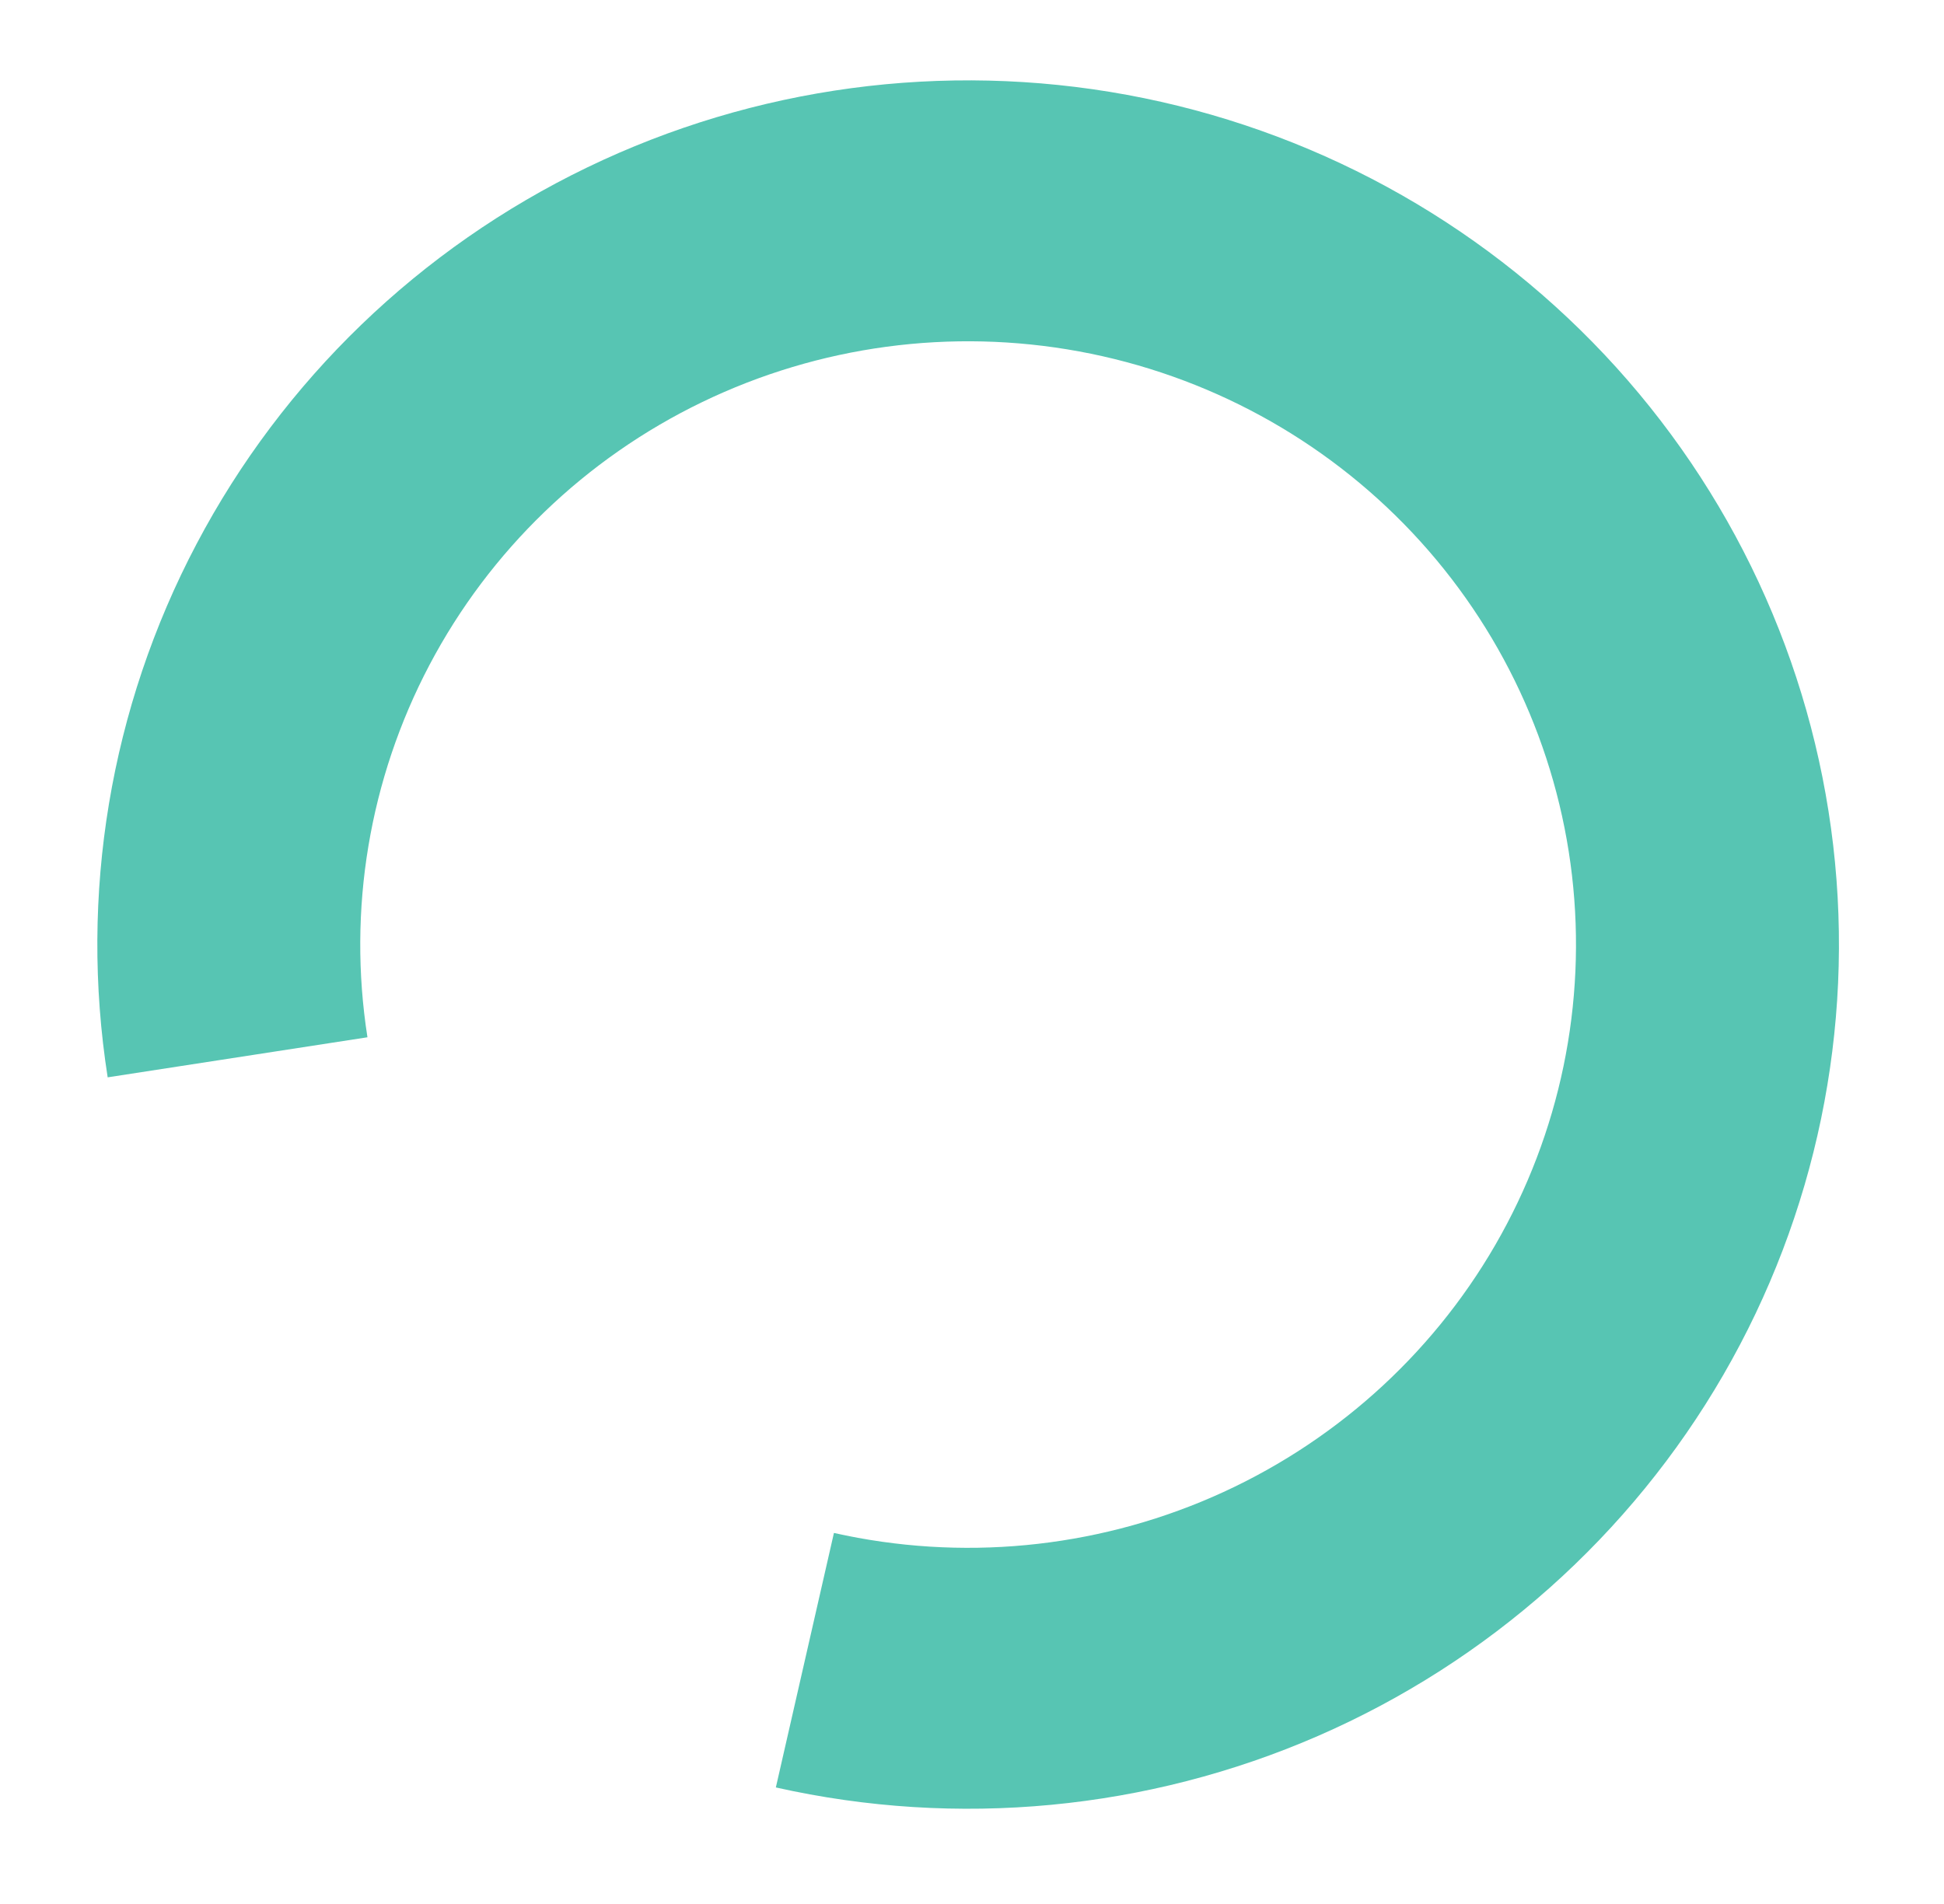 <?xml version="1.0" encoding="UTF-8"?> <svg xmlns="http://www.w3.org/2000/svg" width="49" height="48" viewBox="0 0 49 48" fill="none"><g filter="url(#filter0_d_3616_439)"><path d="M19.556 44.062C24.134 45.09 28.924 44.635 33.223 42.763C37.521 40.89 41.102 37.7 43.439 33.659C45.776 29.618 46.746 24.94 46.207 20.311C45.667 15.683 43.648 11.348 40.444 7.942C37.24 4.537 33.021 2.241 28.406 1.391C23.79 0.542 19.022 1.183 14.801 3.221C10.58 5.259 7.128 8.587 4.953 12.716C2.777 16.844 1.993 21.556 2.714 26.16L9.262 25.15C8.759 21.936 9.307 18.646 10.825 15.764C12.344 12.882 14.753 10.559 17.7 9.136C20.647 7.713 23.975 7.266 27.197 7.859C30.419 8.452 33.364 10.055 35.601 12.432C37.837 14.809 39.247 17.835 39.623 21.067C39.999 24.297 39.322 27.563 37.691 30.384C36.06 33.205 33.56 35.432 30.56 36.739C27.559 38.046 24.215 38.364 21.02 37.646L19.556 44.062Z" fill="#57C5B3"></path></g><defs><filter id="filter0_d_3616_439" x="0.453" y="0.026" width="47.898" height="47.573" filterUnits="userSpaceOnUse" color-interpolation-filters="sRGB"><feFlood flood-opacity="0" result="BackgroundImageFix"></feFlood><feColorMatrix in="SourceAlpha" type="matrix" values="0 0 0 0 0 0 0 0 0 0 0 0 0 0 0 0 0 0 127 0" result="hardAlpha"></feColorMatrix><feOffset dy="1"></feOffset><feGaussianBlur stdDeviation="1"></feGaussianBlur><feComposite in2="hardAlpha" operator="out"></feComposite><feColorMatrix type="matrix" values="0 0 0 0 0 0 0 0 0 0 0 0 0 0 0 0 0 0 0.2 0"></feColorMatrix><feBlend mode="normal" in2="BackgroundImageFix" result="effect1_dropShadow_3616_439"></feBlend><feBlend mode="normal" in="SourceGraphic" in2="effect1_dropShadow_3616_439" result="shape"></feBlend></filter></defs></svg> 